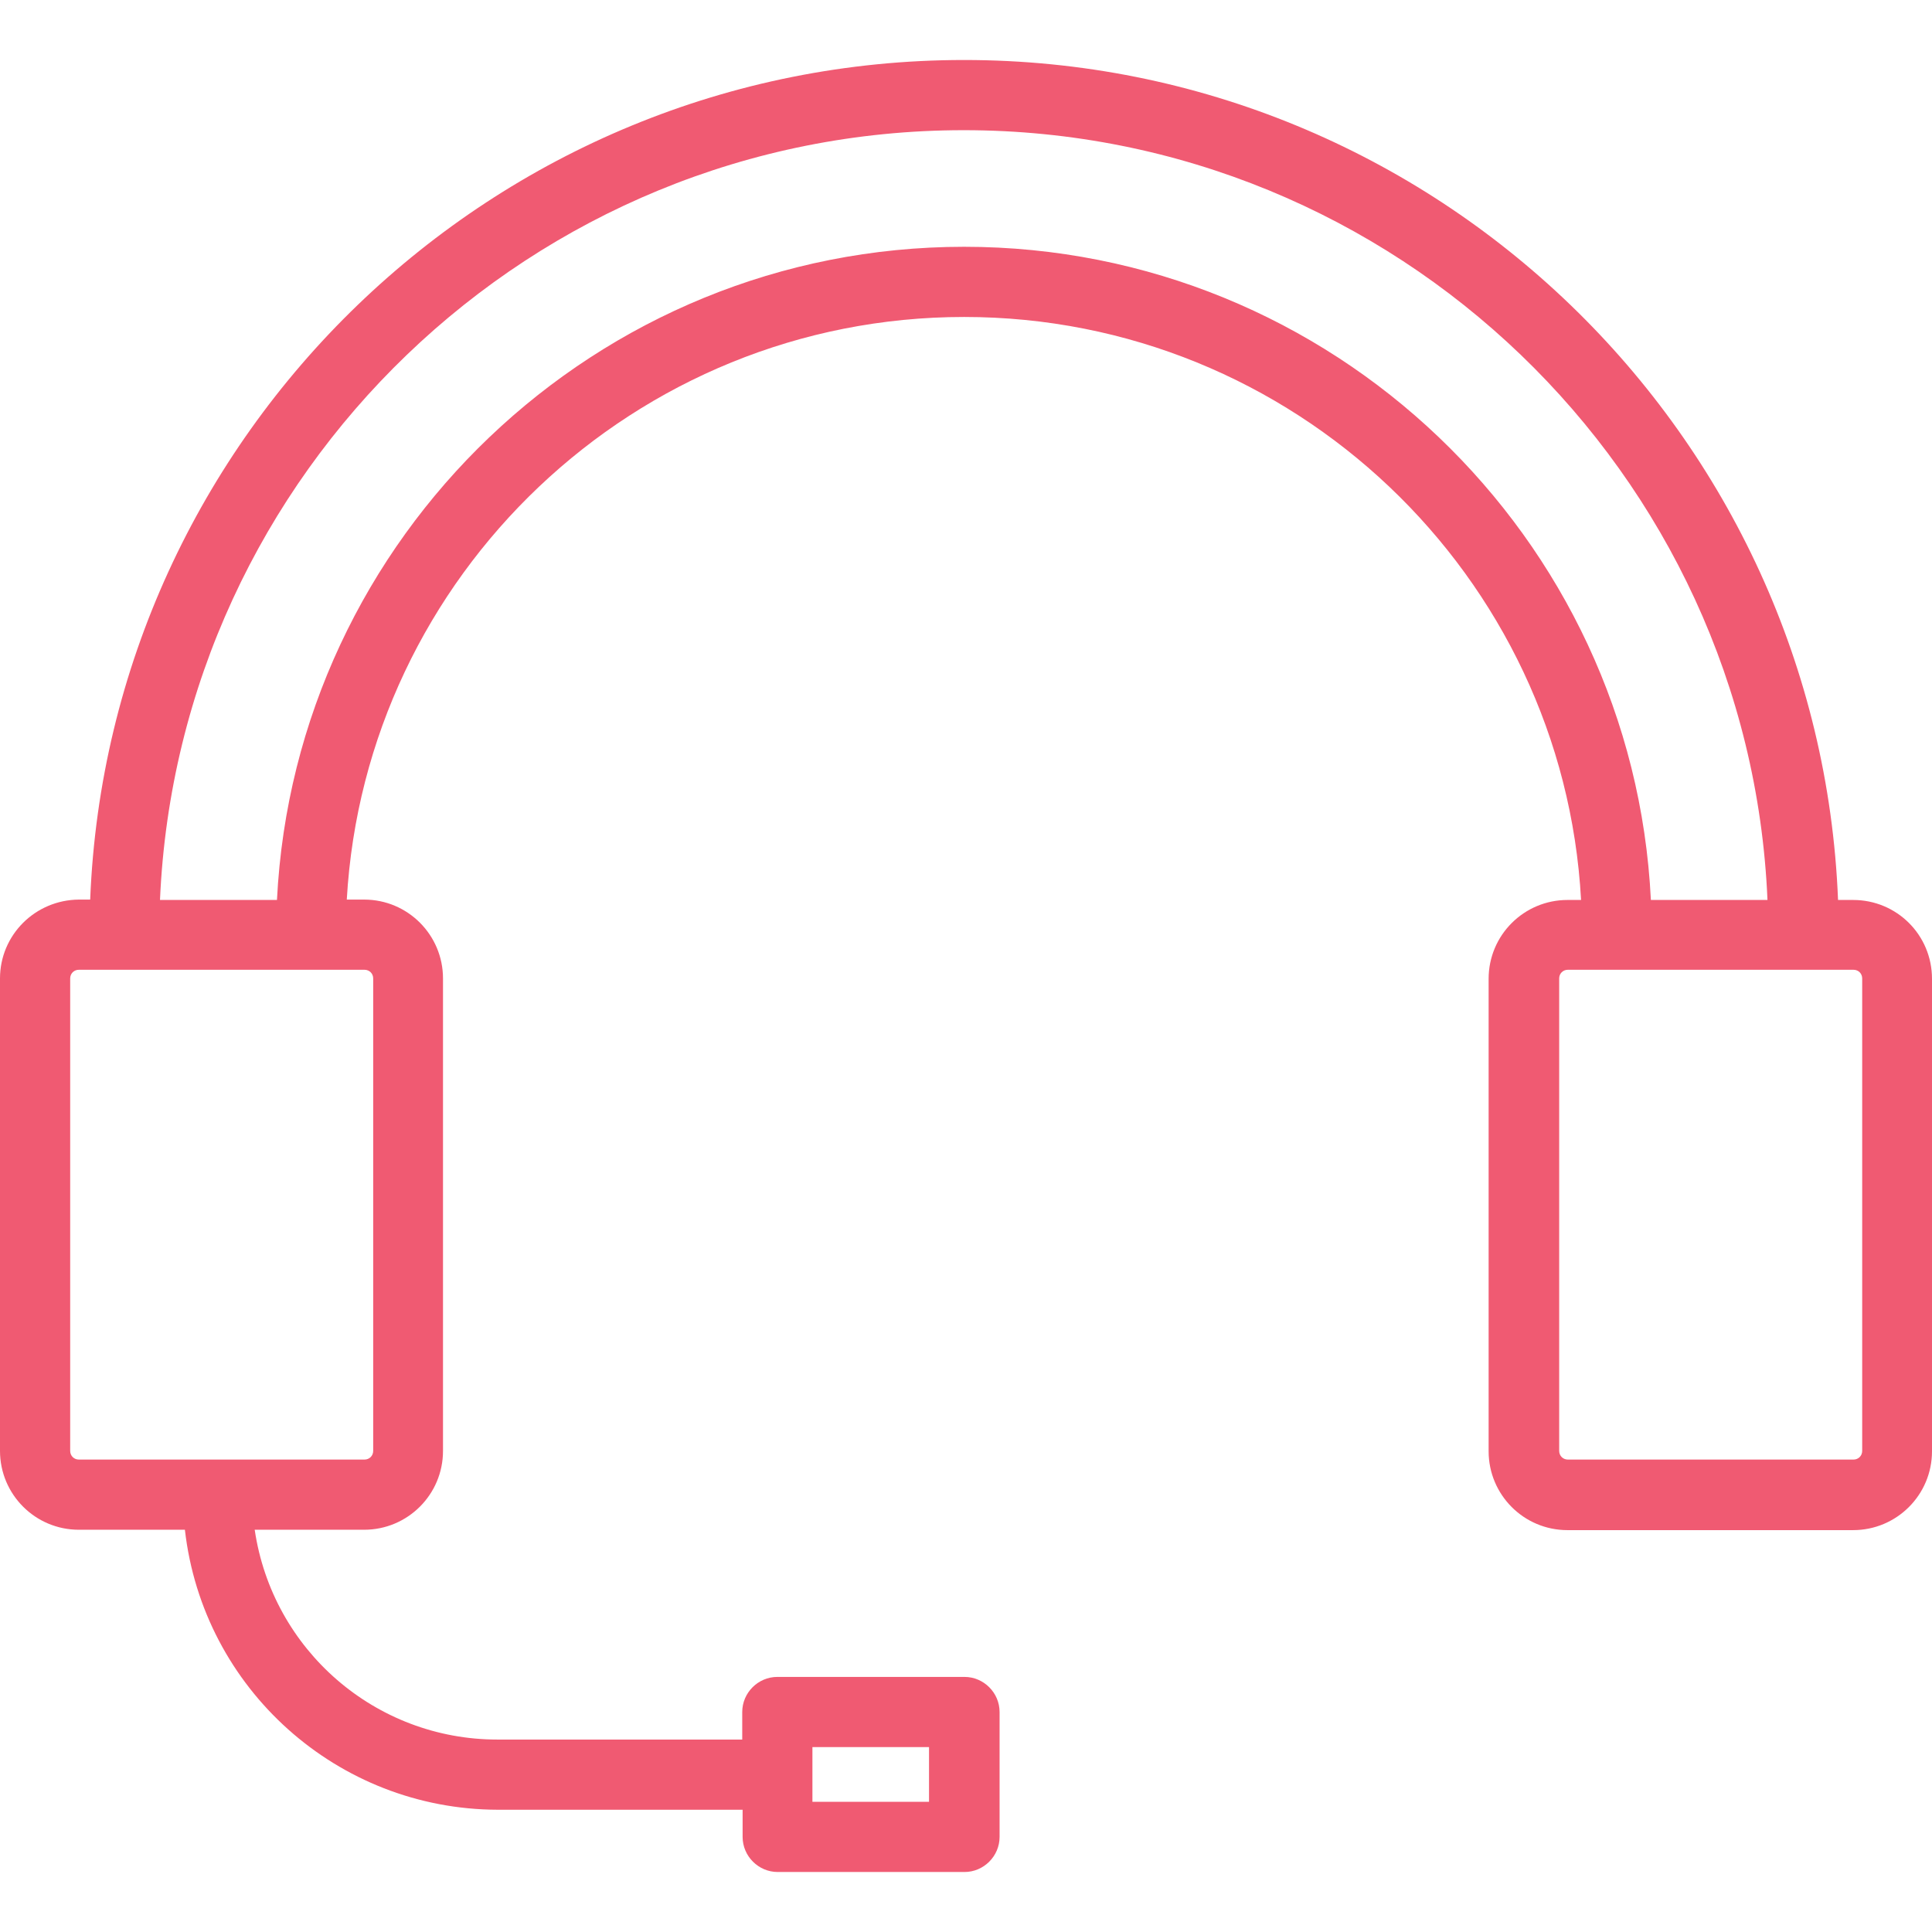 <?xml version="1.0" encoding="utf-8"?>
<!-- Generator: Adobe Illustrator 24.3.0, SVG Export Plug-In . SVG Version: 6.00 Build 0)  -->
<svg version="1.1" id="Layer_1" xmlns="http://www.w3.org/2000/svg" xmlns:xlink="http://www.w3.org/1999/xlink" x="0px" y="0px"
	 width="512px" height="512px" viewBox="0 0 512 512" style="enable-background:new 0 0 512 512;" xml:space="preserve">
<style type="text/css">
	.st0{fill:#F05A72;}
</style>
<path class="st0" d="M491.1,238.5h-4C482.2,114.9,380.2,15.9,255.5,15.9s-226.7,99-231.6,222.5h-3C9.3,238.5,0,247.8,0,259.3v125.2
	c0,11.5,9.3,20.9,20.9,20.9H49c4.8,42.2,40.5,74.1,82.9,74.2h64.9v7.2c0,5.1,4.2,9.3,9.3,9.3h49.5c5.1,0,9.3-4.2,9.3-9.3l0,0v-33.1
	c0-5.1-4.2-9.3-9.3-9.3H206c-5.1,0-9.3,4.2-9.3,9.3v7.3h-64.9c-32.3,0-59.6-23.7-64.3-55.6h29c11.5,0,20.9-9.3,20.9-20.9V259.3
	c0-11.5-9.3-20.9-20.9-20.9h-4.6C96.8,152.5,168.3,84,255.5,84S414.3,152.5,419,238.5h-3.6c-11.5,0-20.9,9.3-20.9,20.9l0,0v125.2
	c0,11.5,9.3,20.9,20.9,20.9l0,0h75.7c11.5,0,20.9-9.3,20.9-20.9l0,0V259.4C512,247.8,502.7,238.5,491.1,238.5
	C491.2,238.5,491.1,238.5,491.1,238.5z M215.3,463h30.9v14.5h-30.9V463z M98.9,259.3v125.2c0,1.3-1,2.3-2.3,2.3H20.9
	c-1.3,0-2.3-1-2.3-2.3V259.3c0-1.3,1-2.3,2.3-2.3h75.7C97.9,257,98.9,258,98.9,259.3z M255.5,65.4c-97.4,0-177.3,76.8-182.1,173.1
	h-31c4.9-113.3,98.6-204,213-204s208.2,90.7,213,204h-30.9C432.8,142.2,352.9,65.4,255.5,65.4z M493.5,384.5c0,1.3-1,2.3-2.3,2.3
	h-75.7c-1.3,0-2.3-1-2.3-2.3V259.3c0-1.3,1-2.3,2.3-2.3h75.7c1.3,0,2.3,1,2.3,2.3V384.5z"/>
</svg>
